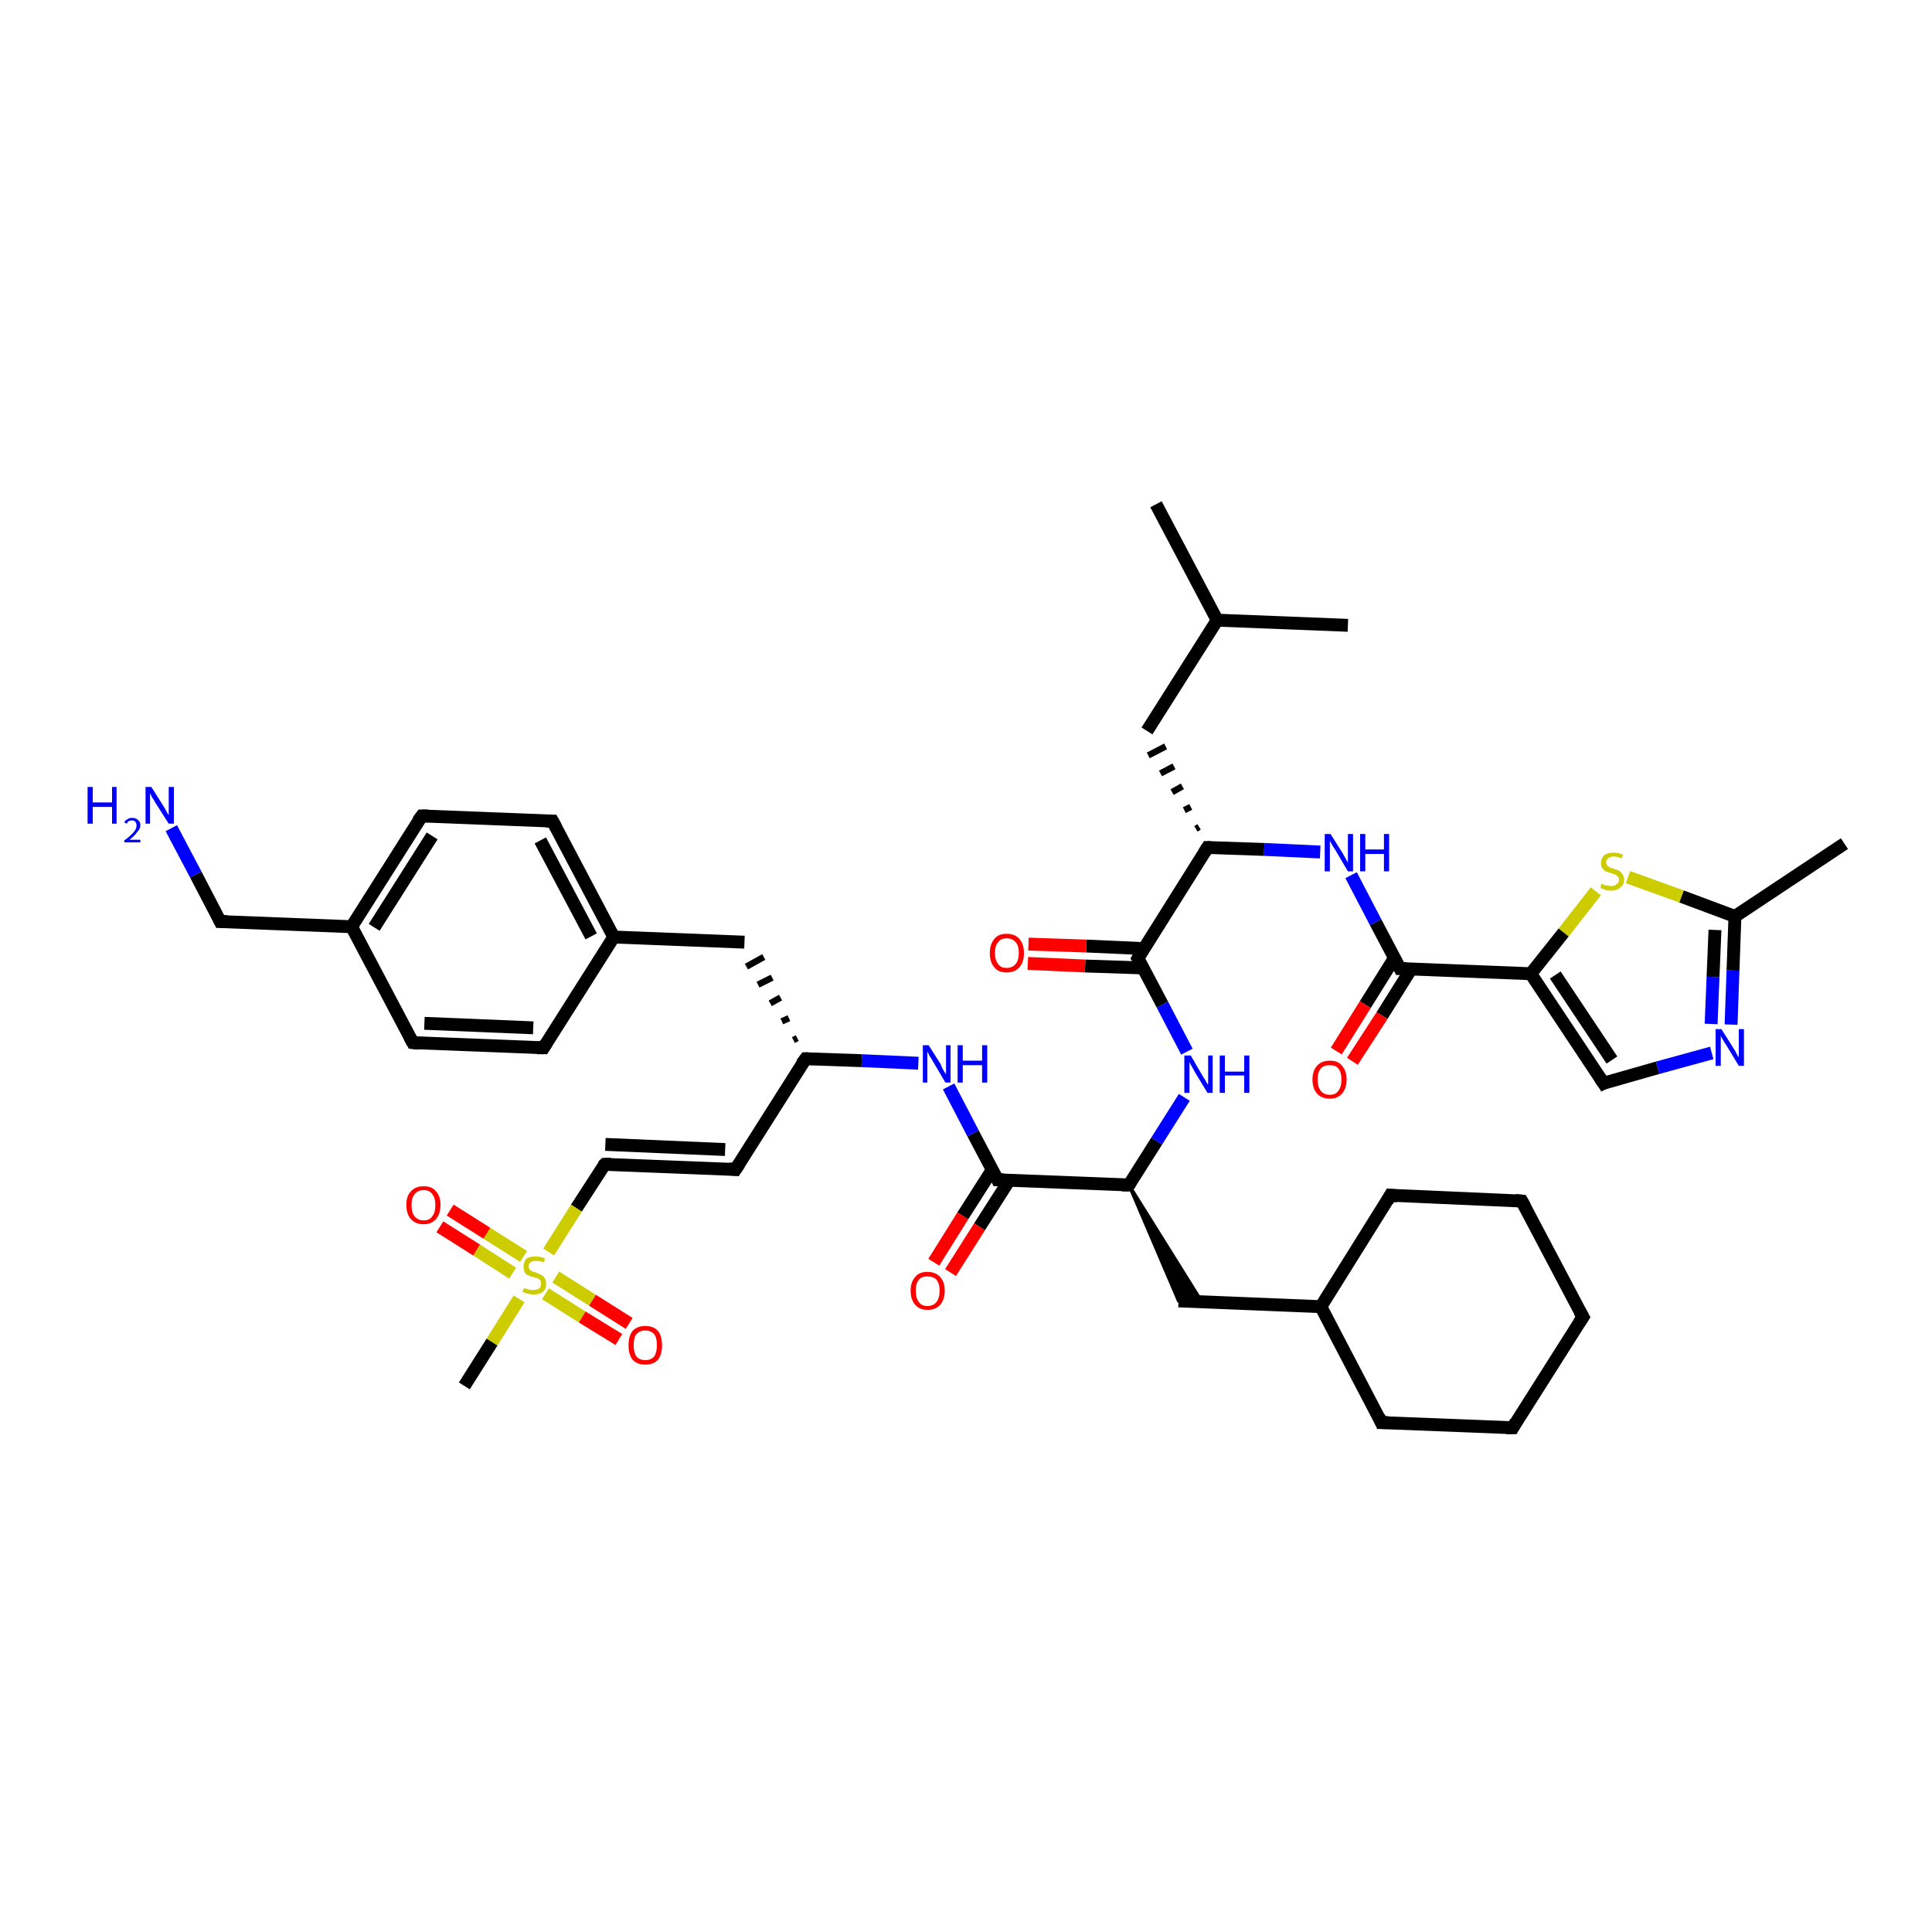 <?xml version='1.0' encoding='iso-8859-1'?>
<svg version='1.1' baseProfile='full'
              xmlns='http://www.w3.org/2000/svg'
                      xmlns:rdkit='http://www.rdkit.org/xml'
                      xmlns:xlink='http://www.w3.org/1999/xlink'
                  xml:space='preserve'
width='300px' height='300px' viewBox='0 0 300 300'>
<!-- END OF HEADER -->
<rect style='opacity:1.0;fill:#FFFFFF;stroke:none' width='300.0' height='300.0' x='0.0' y='0.0'> </rect>
<path class='bond-0 atom-0 atom-1' d='M 179.5,78.3 L 189.0,96.3' style='fill:none;fill-rule:evenodd;stroke:#000000;stroke-width:2.0px;stroke-linecap:butt;stroke-linejoin:miter;stroke-opacity:1' />
<path class='bond-1 atom-1 atom-2' d='M 189.0,96.3 L 209.3,97.1' style='fill:none;fill-rule:evenodd;stroke:#000000;stroke-width:2.0px;stroke-linecap:butt;stroke-linejoin:miter;stroke-opacity:1' />
<path class='bond-2 atom-1 atom-3' d='M 189.0,96.3 L 178.1,113.5' style='fill:none;fill-rule:evenodd;stroke:#000000;stroke-width:2.0px;stroke-linecap:butt;stroke-linejoin:miter;stroke-opacity:1' />
<path class='bond-3 atom-4 atom-3' d='M 186.2,128.4 L 185.7,128.7' style='fill:none;fill-rule:evenodd;stroke:#000000;stroke-width:1.0px;stroke-linecap:butt;stroke-linejoin:miter;stroke-opacity:1' />
<path class='bond-3 atom-4 atom-3' d='M 184.9,125.3 L 183.9,125.8' style='fill:none;fill-rule:evenodd;stroke:#000000;stroke-width:1.0px;stroke-linecap:butt;stroke-linejoin:miter;stroke-opacity:1' />
<path class='bond-3 atom-4 atom-3' d='M 183.6,122.1 L 182.0,123.0' style='fill:none;fill-rule:evenodd;stroke:#000000;stroke-width:1.0px;stroke-linecap:butt;stroke-linejoin:miter;stroke-opacity:1' />
<path class='bond-3 atom-4 atom-3' d='M 182.3,119.0 L 180.2,120.1' style='fill:none;fill-rule:evenodd;stroke:#000000;stroke-width:1.0px;stroke-linecap:butt;stroke-linejoin:miter;stroke-opacity:1' />
<path class='bond-3 atom-4 atom-3' d='M 181.0,115.9 L 178.3,117.3' style='fill:none;fill-rule:evenodd;stroke:#000000;stroke-width:1.0px;stroke-linecap:butt;stroke-linejoin:miter;stroke-opacity:1' />
<path class='bond-4 atom-4 atom-5' d='M 187.5,131.6 L 196.3,131.9' style='fill:none;fill-rule:evenodd;stroke:#000000;stroke-width:2.0px;stroke-linecap:butt;stroke-linejoin:miter;stroke-opacity:1' />
<path class='bond-4 atom-4 atom-5' d='M 196.3,131.9 L 205.0,132.3' style='fill:none;fill-rule:evenodd;stroke:#0000FF;stroke-width:2.0px;stroke-linecap:butt;stroke-linejoin:miter;stroke-opacity:1' />
<path class='bond-5 atom-5 atom-6' d='M 209.8,135.9 L 213.6,143.2' style='fill:none;fill-rule:evenodd;stroke:#0000FF;stroke-width:2.0px;stroke-linecap:butt;stroke-linejoin:miter;stroke-opacity:1' />
<path class='bond-5 atom-5 atom-6' d='M 213.6,143.2 L 217.4,150.4' style='fill:none;fill-rule:evenodd;stroke:#000000;stroke-width:2.0px;stroke-linecap:butt;stroke-linejoin:miter;stroke-opacity:1' />
<path class='bond-6 atom-6 atom-7' d='M 216.5,148.8 L 212.0,156.0' style='fill:none;fill-rule:evenodd;stroke:#000000;stroke-width:2.0px;stroke-linecap:butt;stroke-linejoin:miter;stroke-opacity:1' />
<path class='bond-6 atom-6 atom-7' d='M 212.0,156.0 L 207.5,163.2' style='fill:none;fill-rule:evenodd;stroke:#FF0000;stroke-width:2.0px;stroke-linecap:butt;stroke-linejoin:miter;stroke-opacity:1' />
<path class='bond-6 atom-6 atom-7' d='M 219.1,150.5 L 214.6,157.7' style='fill:none;fill-rule:evenodd;stroke:#000000;stroke-width:2.0px;stroke-linecap:butt;stroke-linejoin:miter;stroke-opacity:1' />
<path class='bond-6 atom-6 atom-7' d='M 214.6,157.7 L 210.0,164.8' style='fill:none;fill-rule:evenodd;stroke:#FF0000;stroke-width:2.0px;stroke-linecap:butt;stroke-linejoin:miter;stroke-opacity:1' />
<path class='bond-7 atom-6 atom-8' d='M 217.4,150.4 L 237.7,151.2' style='fill:none;fill-rule:evenodd;stroke:#000000;stroke-width:2.0px;stroke-linecap:butt;stroke-linejoin:miter;stroke-opacity:1' />
<path class='bond-8 atom-8 atom-9' d='M 237.7,151.2 L 249.0,168.2' style='fill:none;fill-rule:evenodd;stroke:#000000;stroke-width:2.0px;stroke-linecap:butt;stroke-linejoin:miter;stroke-opacity:1' />
<path class='bond-8 atom-8 atom-9' d='M 241.5,151.4 L 250.3,164.6' style='fill:none;fill-rule:evenodd;stroke:#000000;stroke-width:2.0px;stroke-linecap:butt;stroke-linejoin:miter;stroke-opacity:1' />
<path class='bond-9 atom-9 atom-10' d='M 249.0,168.2 L 257.4,165.8' style='fill:none;fill-rule:evenodd;stroke:#000000;stroke-width:2.0px;stroke-linecap:butt;stroke-linejoin:miter;stroke-opacity:1' />
<path class='bond-9 atom-9 atom-10' d='M 257.4,165.8 L 265.8,163.5' style='fill:none;fill-rule:evenodd;stroke:#0000FF;stroke-width:2.0px;stroke-linecap:butt;stroke-linejoin:miter;stroke-opacity:1' />
<path class='bond-10 atom-10 atom-11' d='M 268.8,159.1 L 269.1,150.7' style='fill:none;fill-rule:evenodd;stroke:#0000FF;stroke-width:2.0px;stroke-linecap:butt;stroke-linejoin:miter;stroke-opacity:1' />
<path class='bond-10 atom-10 atom-11' d='M 269.1,150.7 L 269.4,142.3' style='fill:none;fill-rule:evenodd;stroke:#000000;stroke-width:2.0px;stroke-linecap:butt;stroke-linejoin:miter;stroke-opacity:1' />
<path class='bond-10 atom-10 atom-11' d='M 265.7,159.0 L 266.0,151.7' style='fill:none;fill-rule:evenodd;stroke:#0000FF;stroke-width:2.0px;stroke-linecap:butt;stroke-linejoin:miter;stroke-opacity:1' />
<path class='bond-10 atom-10 atom-11' d='M 266.0,151.7 L 266.3,144.4' style='fill:none;fill-rule:evenodd;stroke:#000000;stroke-width:2.0px;stroke-linecap:butt;stroke-linejoin:miter;stroke-opacity:1' />
<path class='bond-11 atom-11 atom-12' d='M 269.4,142.3 L 286.4,131.0' style='fill:none;fill-rule:evenodd;stroke:#000000;stroke-width:2.0px;stroke-linecap:butt;stroke-linejoin:miter;stroke-opacity:1' />
<path class='bond-12 atom-11 atom-13' d='M 269.4,142.3 L 261.1,139.2' style='fill:none;fill-rule:evenodd;stroke:#000000;stroke-width:2.0px;stroke-linecap:butt;stroke-linejoin:miter;stroke-opacity:1' />
<path class='bond-12 atom-11 atom-13' d='M 261.1,139.2 L 252.8,136.2' style='fill:none;fill-rule:evenodd;stroke:#CCCC00;stroke-width:2.0px;stroke-linecap:butt;stroke-linejoin:miter;stroke-opacity:1' />
<path class='bond-13 atom-4 atom-14' d='M 187.5,131.6 L 176.7,148.8' style='fill:none;fill-rule:evenodd;stroke:#000000;stroke-width:2.0px;stroke-linecap:butt;stroke-linejoin:miter;stroke-opacity:1' />
<path class='bond-14 atom-14 atom-15' d='M 177.6,147.3 L 168.7,146.9' style='fill:none;fill-rule:evenodd;stroke:#000000;stroke-width:2.0px;stroke-linecap:butt;stroke-linejoin:miter;stroke-opacity:1' />
<path class='bond-14 atom-14 atom-15' d='M 168.7,146.9 L 159.7,146.6' style='fill:none;fill-rule:evenodd;stroke:#FF0000;stroke-width:2.0px;stroke-linecap:butt;stroke-linejoin:miter;stroke-opacity:1' />
<path class='bond-14 atom-14 atom-15' d='M 177.5,150.3 L 168.5,150.0' style='fill:none;fill-rule:evenodd;stroke:#000000;stroke-width:2.0px;stroke-linecap:butt;stroke-linejoin:miter;stroke-opacity:1' />
<path class='bond-14 atom-14 atom-15' d='M 168.5,150.0 L 159.6,149.6' style='fill:none;fill-rule:evenodd;stroke:#FF0000;stroke-width:2.0px;stroke-linecap:butt;stroke-linejoin:miter;stroke-opacity:1' />
<path class='bond-15 atom-14 atom-16' d='M 176.7,148.8 L 180.5,156.0' style='fill:none;fill-rule:evenodd;stroke:#000000;stroke-width:2.0px;stroke-linecap:butt;stroke-linejoin:miter;stroke-opacity:1' />
<path class='bond-15 atom-14 atom-16' d='M 180.5,156.0 L 184.3,163.3' style='fill:none;fill-rule:evenodd;stroke:#0000FF;stroke-width:2.0px;stroke-linecap:butt;stroke-linejoin:miter;stroke-opacity:1' />
<path class='bond-16 atom-16 atom-17' d='M 183.9,170.4 L 179.6,177.2' style='fill:none;fill-rule:evenodd;stroke:#0000FF;stroke-width:2.0px;stroke-linecap:butt;stroke-linejoin:miter;stroke-opacity:1' />
<path class='bond-16 atom-16 atom-17' d='M 179.6,177.2 L 175.3,184.0' style='fill:none;fill-rule:evenodd;stroke:#000000;stroke-width:2.0px;stroke-linecap:butt;stroke-linejoin:miter;stroke-opacity:1' />
<path class='bond-17 atom-17 atom-18' d='M 175.3,184.0 L 186.6,202.1 L 183.0,202.0 Z' style='fill:#000000;fill-rule:evenodd;fill-opacity:1;stroke:#000000;stroke-width:0.5px;stroke-linecap:butt;stroke-linejoin:miter;stroke-opacity:1;' />
<path class='bond-18 atom-18 atom-19' d='M 183.0,202.0 L 205.1,202.9' style='fill:none;fill-rule:evenodd;stroke:#000000;stroke-width:2.0px;stroke-linecap:butt;stroke-linejoin:miter;stroke-opacity:1' />
<path class='bond-19 atom-19 atom-20' d='M 205.1,202.9 L 214.5,220.9' style='fill:none;fill-rule:evenodd;stroke:#000000;stroke-width:2.0px;stroke-linecap:butt;stroke-linejoin:miter;stroke-opacity:1' />
<path class='bond-20 atom-20 atom-21' d='M 214.5,220.9 L 234.9,221.7' style='fill:none;fill-rule:evenodd;stroke:#000000;stroke-width:2.0px;stroke-linecap:butt;stroke-linejoin:miter;stroke-opacity:1' />
<path class='bond-21 atom-21 atom-22' d='M 234.9,221.7 L 245.8,204.5' style='fill:none;fill-rule:evenodd;stroke:#000000;stroke-width:2.0px;stroke-linecap:butt;stroke-linejoin:miter;stroke-opacity:1' />
<path class='bond-22 atom-22 atom-23' d='M 245.8,204.5 L 236.3,186.5' style='fill:none;fill-rule:evenodd;stroke:#000000;stroke-width:2.0px;stroke-linecap:butt;stroke-linejoin:miter;stroke-opacity:1' />
<path class='bond-23 atom-23 atom-24' d='M 236.3,186.5 L 215.9,185.6' style='fill:none;fill-rule:evenodd;stroke:#000000;stroke-width:2.0px;stroke-linecap:butt;stroke-linejoin:miter;stroke-opacity:1' />
<path class='bond-24 atom-17 atom-25' d='M 175.3,184.0 L 154.9,183.2' style='fill:none;fill-rule:evenodd;stroke:#000000;stroke-width:2.0px;stroke-linecap:butt;stroke-linejoin:miter;stroke-opacity:1' />
<path class='bond-25 atom-25 atom-26' d='M 154.1,181.6 L 149.5,188.8' style='fill:none;fill-rule:evenodd;stroke:#000000;stroke-width:2.0px;stroke-linecap:butt;stroke-linejoin:miter;stroke-opacity:1' />
<path class='bond-25 atom-25 atom-26' d='M 149.5,188.8 L 145.0,196.0' style='fill:none;fill-rule:evenodd;stroke:#FF0000;stroke-width:2.0px;stroke-linecap:butt;stroke-linejoin:miter;stroke-opacity:1' />
<path class='bond-25 atom-25 atom-26' d='M 156.7,183.3 L 152.1,190.5' style='fill:none;fill-rule:evenodd;stroke:#000000;stroke-width:2.0px;stroke-linecap:butt;stroke-linejoin:miter;stroke-opacity:1' />
<path class='bond-25 atom-25 atom-26' d='M 152.1,190.5 L 147.6,197.6' style='fill:none;fill-rule:evenodd;stroke:#FF0000;stroke-width:2.0px;stroke-linecap:butt;stroke-linejoin:miter;stroke-opacity:1' />
<path class='bond-26 atom-25 atom-27' d='M 154.9,183.2 L 151.1,176.0' style='fill:none;fill-rule:evenodd;stroke:#000000;stroke-width:2.0px;stroke-linecap:butt;stroke-linejoin:miter;stroke-opacity:1' />
<path class='bond-26 atom-25 atom-27' d='M 151.1,176.0 L 147.3,168.7' style='fill:none;fill-rule:evenodd;stroke:#0000FF;stroke-width:2.0px;stroke-linecap:butt;stroke-linejoin:miter;stroke-opacity:1' />
<path class='bond-27 atom-27 atom-28' d='M 142.6,165.1 L 133.8,164.7' style='fill:none;fill-rule:evenodd;stroke:#0000FF;stroke-width:2.0px;stroke-linecap:butt;stroke-linejoin:miter;stroke-opacity:1' />
<path class='bond-27 atom-27 atom-28' d='M 133.8,164.7 L 125.1,164.4' style='fill:none;fill-rule:evenodd;stroke:#000000;stroke-width:2.0px;stroke-linecap:butt;stroke-linejoin:miter;stroke-opacity:1' />
<path class='bond-28 atom-28 atom-29' d='M 123.8,161.2 L 123.2,161.5' style='fill:none;fill-rule:evenodd;stroke:#000000;stroke-width:1.0px;stroke-linecap:butt;stroke-linejoin:miter;stroke-opacity:1' />
<path class='bond-28 atom-28 atom-29' d='M 122.5,158.1 L 121.4,158.6' style='fill:none;fill-rule:evenodd;stroke:#000000;stroke-width:1.0px;stroke-linecap:butt;stroke-linejoin:miter;stroke-opacity:1' />
<path class='bond-28 atom-28 atom-29' d='M 121.2,154.9 L 119.6,155.8' style='fill:none;fill-rule:evenodd;stroke:#000000;stroke-width:1.0px;stroke-linecap:butt;stroke-linejoin:miter;stroke-opacity:1' />
<path class='bond-28 atom-28 atom-29' d='M 119.9,151.8 L 117.7,152.9' style='fill:none;fill-rule:evenodd;stroke:#000000;stroke-width:1.0px;stroke-linecap:butt;stroke-linejoin:miter;stroke-opacity:1' />
<path class='bond-28 atom-28 atom-29' d='M 118.6,148.6 L 115.9,150.1' style='fill:none;fill-rule:evenodd;stroke:#000000;stroke-width:1.0px;stroke-linecap:butt;stroke-linejoin:miter;stroke-opacity:1' />
<path class='bond-29 atom-29 atom-30' d='M 115.6,146.3 L 95.3,145.5' style='fill:none;fill-rule:evenodd;stroke:#000000;stroke-width:2.0px;stroke-linecap:butt;stroke-linejoin:miter;stroke-opacity:1' />
<path class='bond-30 atom-30 atom-31' d='M 95.3,145.5 L 85.8,127.5' style='fill:none;fill-rule:evenodd;stroke:#000000;stroke-width:2.0px;stroke-linecap:butt;stroke-linejoin:miter;stroke-opacity:1' />
<path class='bond-30 atom-30 atom-31' d='M 91.8,145.4 L 83.9,130.5' style='fill:none;fill-rule:evenodd;stroke:#000000;stroke-width:2.0px;stroke-linecap:butt;stroke-linejoin:miter;stroke-opacity:1' />
<path class='bond-31 atom-31 atom-32' d='M 85.8,127.5 L 65.5,126.7' style='fill:none;fill-rule:evenodd;stroke:#000000;stroke-width:2.0px;stroke-linecap:butt;stroke-linejoin:miter;stroke-opacity:1' />
<path class='bond-32 atom-32 atom-33' d='M 65.5,126.7 L 54.6,143.9' style='fill:none;fill-rule:evenodd;stroke:#000000;stroke-width:2.0px;stroke-linecap:butt;stroke-linejoin:miter;stroke-opacity:1' />
<path class='bond-32 atom-32 atom-33' d='M 67.1,129.8 L 58.1,144.0' style='fill:none;fill-rule:evenodd;stroke:#000000;stroke-width:2.0px;stroke-linecap:butt;stroke-linejoin:miter;stroke-opacity:1' />
<path class='bond-33 atom-33 atom-34' d='M 54.6,143.9 L 34.2,143.1' style='fill:none;fill-rule:evenodd;stroke:#000000;stroke-width:2.0px;stroke-linecap:butt;stroke-linejoin:miter;stroke-opacity:1' />
<path class='bond-34 atom-34 atom-35' d='M 34.2,143.1 L 30.4,135.8' style='fill:none;fill-rule:evenodd;stroke:#000000;stroke-width:2.0px;stroke-linecap:butt;stroke-linejoin:miter;stroke-opacity:1' />
<path class='bond-34 atom-34 atom-35' d='M 30.4,135.8 L 26.6,128.6' style='fill:none;fill-rule:evenodd;stroke:#0000FF;stroke-width:2.0px;stroke-linecap:butt;stroke-linejoin:miter;stroke-opacity:1' />
<path class='bond-35 atom-33 atom-36' d='M 54.6,143.9 L 64.1,161.9' style='fill:none;fill-rule:evenodd;stroke:#000000;stroke-width:2.0px;stroke-linecap:butt;stroke-linejoin:miter;stroke-opacity:1' />
<path class='bond-36 atom-36 atom-37' d='M 64.1,161.9 L 84.4,162.7' style='fill:none;fill-rule:evenodd;stroke:#000000;stroke-width:2.0px;stroke-linecap:butt;stroke-linejoin:miter;stroke-opacity:1' />
<path class='bond-36 atom-36 atom-37' d='M 65.9,158.9 L 82.8,159.6' style='fill:none;fill-rule:evenodd;stroke:#000000;stroke-width:2.0px;stroke-linecap:butt;stroke-linejoin:miter;stroke-opacity:1' />
<path class='bond-37 atom-28 atom-38' d='M 125.1,164.4 L 114.2,181.6' style='fill:none;fill-rule:evenodd;stroke:#000000;stroke-width:2.0px;stroke-linecap:butt;stroke-linejoin:miter;stroke-opacity:1' />
<path class='bond-38 atom-38 atom-39' d='M 114.2,181.6 L 93.9,180.8' style='fill:none;fill-rule:evenodd;stroke:#000000;stroke-width:2.0px;stroke-linecap:butt;stroke-linejoin:miter;stroke-opacity:1' />
<path class='bond-38 atom-38 atom-39' d='M 112.6,178.5 L 94.0,177.7' style='fill:none;fill-rule:evenodd;stroke:#000000;stroke-width:2.0px;stroke-linecap:butt;stroke-linejoin:miter;stroke-opacity:1' />
<path class='bond-39 atom-39 atom-40' d='M 93.9,180.8 L 89.5,187.6' style='fill:none;fill-rule:evenodd;stroke:#000000;stroke-width:2.0px;stroke-linecap:butt;stroke-linejoin:miter;stroke-opacity:1' />
<path class='bond-39 atom-39 atom-40' d='M 89.5,187.6 L 85.2,194.4' style='fill:none;fill-rule:evenodd;stroke:#CCCC00;stroke-width:2.0px;stroke-linecap:butt;stroke-linejoin:miter;stroke-opacity:1' />
<path class='bond-40 atom-40 atom-41' d='M 80.6,201.7 L 76.4,208.4' style='fill:none;fill-rule:evenodd;stroke:#CCCC00;stroke-width:2.0px;stroke-linecap:butt;stroke-linejoin:miter;stroke-opacity:1' />
<path class='bond-40 atom-40 atom-41' d='M 76.4,208.4 L 72.1,215.2' style='fill:none;fill-rule:evenodd;stroke:#000000;stroke-width:2.0px;stroke-linecap:butt;stroke-linejoin:miter;stroke-opacity:1' />
<path class='bond-41 atom-40 atom-42' d='M 84.7,200.9 L 90.4,204.5' style='fill:none;fill-rule:evenodd;stroke:#CCCC00;stroke-width:2.0px;stroke-linecap:butt;stroke-linejoin:miter;stroke-opacity:1' />
<path class='bond-41 atom-40 atom-42' d='M 90.4,204.5 L 96.1,208.0' style='fill:none;fill-rule:evenodd;stroke:#FF0000;stroke-width:2.0px;stroke-linecap:butt;stroke-linejoin:miter;stroke-opacity:1' />
<path class='bond-41 atom-40 atom-42' d='M 86.3,198.3 L 92.0,201.9' style='fill:none;fill-rule:evenodd;stroke:#CCCC00;stroke-width:2.0px;stroke-linecap:butt;stroke-linejoin:miter;stroke-opacity:1' />
<path class='bond-41 atom-40 atom-42' d='M 92.0,201.9 L 97.7,205.5' style='fill:none;fill-rule:evenodd;stroke:#FF0000;stroke-width:2.0px;stroke-linecap:butt;stroke-linejoin:miter;stroke-opacity:1' />
<path class='bond-42 atom-40 atom-43' d='M 81.3,195.1 L 75.6,191.5' style='fill:none;fill-rule:evenodd;stroke:#CCCC00;stroke-width:2.0px;stroke-linecap:butt;stroke-linejoin:miter;stroke-opacity:1' />
<path class='bond-42 atom-40 atom-43' d='M 75.6,191.5 L 69.9,187.9' style='fill:none;fill-rule:evenodd;stroke:#FF0000;stroke-width:2.0px;stroke-linecap:butt;stroke-linejoin:miter;stroke-opacity:1' />
<path class='bond-42 atom-40 atom-43' d='M 79.6,197.7 L 74.0,194.1' style='fill:none;fill-rule:evenodd;stroke:#CCCC00;stroke-width:2.0px;stroke-linecap:butt;stroke-linejoin:miter;stroke-opacity:1' />
<path class='bond-42 atom-40 atom-43' d='M 74.0,194.1 L 68.3,190.5' style='fill:none;fill-rule:evenodd;stroke:#FF0000;stroke-width:2.0px;stroke-linecap:butt;stroke-linejoin:miter;stroke-opacity:1' />
<path class='bond-43 atom-13 atom-8' d='M 247.8,138.4 L 242.8,144.8' style='fill:none;fill-rule:evenodd;stroke:#CCCC00;stroke-width:2.0px;stroke-linecap:butt;stroke-linejoin:miter;stroke-opacity:1' />
<path class='bond-43 atom-13 atom-8' d='M 242.8,144.8 L 237.7,151.2' style='fill:none;fill-rule:evenodd;stroke:#000000;stroke-width:2.0px;stroke-linecap:butt;stroke-linejoin:miter;stroke-opacity:1' />
<path class='bond-44 atom-24 atom-19' d='M 215.9,185.6 L 205.1,202.9' style='fill:none;fill-rule:evenodd;stroke:#000000;stroke-width:2.0px;stroke-linecap:butt;stroke-linejoin:miter;stroke-opacity:1' />
<path class='bond-45 atom-37 atom-30' d='M 84.4,162.7 L 95.3,145.5' style='fill:none;fill-rule:evenodd;stroke:#000000;stroke-width:2.0px;stroke-linecap:butt;stroke-linejoin:miter;stroke-opacity:1' />
<path d='M 188.0,131.6 L 187.5,131.6 L 187.0,132.4' style='fill:none;stroke:#000000;stroke-width:2.0px;stroke-linecap:butt;stroke-linejoin:miter;stroke-opacity:1;' />
<path d='M 217.2,150.0 L 217.4,150.4 L 218.4,150.4' style='fill:none;stroke:#000000;stroke-width:2.0px;stroke-linecap:butt;stroke-linejoin:miter;stroke-opacity:1;' />
<path d='M 248.4,167.3 L 249.0,168.2 L 249.4,168.0' style='fill:none;stroke:#000000;stroke-width:2.0px;stroke-linecap:butt;stroke-linejoin:miter;stroke-opacity:1;' />
<path d='M 177.2,147.9 L 176.7,148.8 L 176.9,149.1' style='fill:none;stroke:#000000;stroke-width:2.0px;stroke-linecap:butt;stroke-linejoin:miter;stroke-opacity:1;' />
<path d='M 175.5,183.7 L 175.3,184.0 L 174.2,184.0' style='fill:none;stroke:#000000;stroke-width:2.0px;stroke-linecap:butt;stroke-linejoin:miter;stroke-opacity:1;' />
<path d='M 214.1,220.0 L 214.5,220.9 L 215.6,220.9' style='fill:none;stroke:#000000;stroke-width:2.0px;stroke-linecap:butt;stroke-linejoin:miter;stroke-opacity:1;' />
<path d='M 233.9,221.7 L 234.9,221.7 L 235.4,220.8' style='fill:none;stroke:#000000;stroke-width:2.0px;stroke-linecap:butt;stroke-linejoin:miter;stroke-opacity:1;' />
<path d='M 245.2,205.4 L 245.8,204.5 L 245.3,203.6' style='fill:none;stroke:#000000;stroke-width:2.0px;stroke-linecap:butt;stroke-linejoin:miter;stroke-opacity:1;' />
<path d='M 236.8,187.4 L 236.3,186.5 L 235.3,186.4' style='fill:none;stroke:#000000;stroke-width:2.0px;stroke-linecap:butt;stroke-linejoin:miter;stroke-opacity:1;' />
<path d='M 217.0,185.7 L 215.9,185.6 L 215.4,186.5' style='fill:none;stroke:#000000;stroke-width:2.0px;stroke-linecap:butt;stroke-linejoin:miter;stroke-opacity:1;' />
<path d='M 155.9,183.2 L 154.9,183.2 L 154.7,182.8' style='fill:none;stroke:#000000;stroke-width:2.0px;stroke-linecap:butt;stroke-linejoin:miter;stroke-opacity:1;' />
<path d='M 125.5,164.4 L 125.1,164.4 L 124.5,165.2' style='fill:none;stroke:#000000;stroke-width:2.0px;stroke-linecap:butt;stroke-linejoin:miter;stroke-opacity:1;' />
<path d='M 86.3,128.4 L 85.8,127.5 L 84.8,127.5' style='fill:none;stroke:#000000;stroke-width:2.0px;stroke-linecap:butt;stroke-linejoin:miter;stroke-opacity:1;' />
<path d='M 66.5,126.7 L 65.5,126.7 L 64.9,127.5' style='fill:none;stroke:#000000;stroke-width:2.0px;stroke-linecap:butt;stroke-linejoin:miter;stroke-opacity:1;' />
<path d='M 35.3,143.1 L 34.2,143.1 L 34.0,142.7' style='fill:none;stroke:#000000;stroke-width:2.0px;stroke-linecap:butt;stroke-linejoin:miter;stroke-opacity:1;' />
<path d='M 63.6,161.0 L 64.1,161.9 L 65.1,162.0' style='fill:none;stroke:#000000;stroke-width:2.0px;stroke-linecap:butt;stroke-linejoin:miter;stroke-opacity:1;' />
<path d='M 83.4,162.7 L 84.4,162.7 L 84.9,161.9' style='fill:none;stroke:#000000;stroke-width:2.0px;stroke-linecap:butt;stroke-linejoin:miter;stroke-opacity:1;' />
<path d='M 114.8,180.7 L 114.2,181.6 L 113.2,181.5' style='fill:none;stroke:#000000;stroke-width:2.0px;stroke-linecap:butt;stroke-linejoin:miter;stroke-opacity:1;' />
<path d='M 94.9,180.8 L 93.9,180.8 L 93.6,181.1' style='fill:none;stroke:#000000;stroke-width:2.0px;stroke-linecap:butt;stroke-linejoin:miter;stroke-opacity:1;' />
<path class='atom-5' d='M 206.6 129.5
L 208.5 132.5
Q 208.7 132.9, 209.0 133.4
Q 209.3 133.9, 209.3 134.0
L 209.3 129.5
L 210.1 129.5
L 210.1 135.3
L 209.3 135.3
L 207.3 131.9
Q 207.0 131.5, 206.8 131.1
Q 206.5 130.6, 206.5 130.5
L 206.5 135.3
L 205.7 135.3
L 205.7 129.5
L 206.6 129.5
' fill='#0000FF'/>
<path class='atom-5' d='M 211.2 129.5
L 212.0 129.5
L 212.0 131.9
L 214.9 131.9
L 214.9 129.5
L 215.7 129.5
L 215.7 135.3
L 214.9 135.3
L 214.9 132.6
L 212.0 132.6
L 212.0 135.3
L 211.2 135.3
L 211.2 129.5
' fill='#0000FF'/>
<path class='atom-7' d='M 203.8 167.6
Q 203.8 166.3, 204.5 165.5
Q 205.2 164.7, 206.5 164.7
Q 207.8 164.7, 208.4 165.5
Q 209.1 166.3, 209.1 167.6
Q 209.1 169.0, 208.4 169.8
Q 207.7 170.6, 206.5 170.6
Q 205.2 170.6, 204.5 169.8
Q 203.8 169.0, 203.8 167.6
M 206.5 170.0
Q 207.4 170.0, 207.8 169.4
Q 208.3 168.8, 208.3 167.6
Q 208.3 166.5, 207.8 165.9
Q 207.4 165.4, 206.5 165.4
Q 205.6 165.4, 205.1 165.9
Q 204.6 166.5, 204.6 167.6
Q 204.6 168.8, 205.1 169.4
Q 205.6 170.0, 206.5 170.0
' fill='#FF0000'/>
<path class='atom-10' d='M 267.3 159.8
L 269.2 162.8
Q 269.4 163.1, 269.7 163.7
Q 270.0 164.2, 270.0 164.2
L 270.0 159.8
L 270.8 159.8
L 270.8 165.5
L 270.0 165.5
L 268.0 162.2
Q 267.7 161.8, 267.5 161.4
Q 267.2 160.9, 267.2 160.8
L 267.2 165.5
L 266.4 165.5
L 266.4 159.8
L 267.3 159.8
' fill='#0000FF'/>
<path class='atom-13' d='M 248.7 137.2
Q 248.8 137.2, 249.0 137.4
Q 249.3 137.5, 249.6 137.5
Q 249.9 137.6, 250.2 137.6
Q 250.7 137.6, 251.0 137.3
Q 251.4 137.1, 251.4 136.6
Q 251.4 136.3, 251.2 136.1
Q 251.0 135.9, 250.8 135.8
Q 250.6 135.7, 250.2 135.6
Q 249.6 135.4, 249.3 135.3
Q 249.0 135.1, 248.8 134.8
Q 248.6 134.5, 248.6 134.0
Q 248.6 133.3, 249.1 132.8
Q 249.6 132.4, 250.6 132.4
Q 251.2 132.4, 252.0 132.7
L 251.8 133.3
Q 251.1 133.0, 250.6 133.0
Q 250.0 133.0, 249.7 133.3
Q 249.4 133.5, 249.4 133.9
Q 249.4 134.2, 249.6 134.4
Q 249.7 134.6, 250.0 134.7
Q 250.2 134.8, 250.6 134.9
Q 251.1 135.1, 251.4 135.2
Q 251.7 135.4, 251.9 135.7
Q 252.2 136.1, 252.2 136.6
Q 252.2 137.4, 251.6 137.8
Q 251.1 138.3, 250.2 138.3
Q 249.7 138.3, 249.3 138.2
Q 248.9 138.0, 248.5 137.9
L 248.7 137.2
' fill='#CCCC00'/>
<path class='atom-15' d='M 153.7 148.0
Q 153.7 146.6, 154.4 145.8
Q 155.0 145.0, 156.3 145.0
Q 157.6 145.0, 158.3 145.8
Q 159.0 146.6, 159.0 148.0
Q 159.0 149.4, 158.3 150.2
Q 157.6 151.0, 156.3 151.0
Q 155.0 151.0, 154.4 150.2
Q 153.7 149.4, 153.7 148.0
M 156.3 150.3
Q 157.2 150.3, 157.7 149.7
Q 158.2 149.1, 158.2 148.0
Q 158.2 146.8, 157.7 146.3
Q 157.2 145.7, 156.3 145.7
Q 155.4 145.7, 155.0 146.3
Q 154.5 146.8, 154.5 148.0
Q 154.5 149.1, 155.0 149.7
Q 155.4 150.3, 156.3 150.3
' fill='#FF0000'/>
<path class='atom-16' d='M 184.9 163.9
L 186.7 167.0
Q 186.9 167.3, 187.2 167.8
Q 187.5 168.4, 187.6 168.4
L 187.6 163.9
L 188.3 163.9
L 188.3 169.7
L 187.5 169.7
L 185.5 166.4
Q 185.3 166.0, 185.0 165.5
Q 184.8 165.1, 184.7 164.9
L 184.7 169.7
L 183.9 169.7
L 183.9 163.9
L 184.9 163.9
' fill='#0000FF'/>
<path class='atom-16' d='M 189.4 163.9
L 190.2 163.9
L 190.2 166.4
L 193.2 166.4
L 193.2 163.9
L 194.0 163.9
L 194.0 169.7
L 193.2 169.7
L 193.2 167.0
L 190.2 167.0
L 190.2 169.7
L 189.4 169.7
L 189.4 163.9
' fill='#0000FF'/>
<path class='atom-26' d='M 141.4 200.4
Q 141.4 199.1, 142.1 198.3
Q 142.7 197.5, 144.0 197.5
Q 145.3 197.5, 146.0 198.3
Q 146.7 199.1, 146.7 200.4
Q 146.7 201.8, 146.0 202.6
Q 145.3 203.4, 144.0 203.4
Q 142.8 203.4, 142.1 202.6
Q 141.4 201.8, 141.4 200.4
M 144.0 202.8
Q 144.9 202.8, 145.4 202.2
Q 145.9 201.6, 145.9 200.4
Q 145.9 199.3, 145.4 198.7
Q 144.9 198.2, 144.0 198.2
Q 143.1 198.2, 142.7 198.7
Q 142.2 199.3, 142.2 200.4
Q 142.2 201.6, 142.7 202.2
Q 143.1 202.8, 144.0 202.8
' fill='#FF0000'/>
<path class='atom-27' d='M 144.2 162.3
L 146.1 165.3
Q 146.2 165.7, 146.5 166.2
Q 146.8 166.7, 146.9 166.8
L 146.9 162.3
L 147.6 162.3
L 147.6 168.1
L 146.8 168.1
L 144.8 164.7
Q 144.6 164.3, 144.3 163.9
Q 144.1 163.4, 144.0 163.3
L 144.0 168.1
L 143.3 168.1
L 143.3 162.3
L 144.2 162.3
' fill='#0000FF'/>
<path class='atom-27' d='M 148.7 162.3
L 149.5 162.3
L 149.5 164.7
L 152.5 164.7
L 152.5 162.3
L 153.3 162.3
L 153.3 168.1
L 152.5 168.1
L 152.5 165.4
L 149.5 165.4
L 149.5 168.1
L 148.7 168.1
L 148.7 162.3
' fill='#0000FF'/>
<path class='atom-35' d='M 13.6 122.2
L 14.4 122.2
L 14.4 124.6
L 17.4 124.6
L 17.4 122.2
L 18.1 122.2
L 18.1 127.9
L 17.4 127.9
L 17.4 125.3
L 14.4 125.3
L 14.4 127.9
L 13.6 127.9
L 13.6 122.2
' fill='#0000FF'/>
<path class='atom-35' d='M 19.3 127.7
Q 19.4 127.4, 19.8 127.2
Q 20.1 127.0, 20.5 127.0
Q 21.1 127.0, 21.4 127.3
Q 21.8 127.6, 21.8 128.1
Q 21.8 128.7, 21.3 129.2
Q 20.9 129.8, 20.1 130.4
L 21.8 130.4
L 21.8 130.8
L 19.3 130.8
L 19.3 130.5
Q 20.0 130.0, 20.4 129.6
Q 20.8 129.2, 21.0 128.9
Q 21.2 128.5, 21.2 128.2
Q 21.2 127.8, 21.0 127.6
Q 20.9 127.4, 20.5 127.4
Q 20.2 127.4, 20.0 127.5
Q 19.8 127.6, 19.7 127.9
L 19.3 127.7
' fill='#0000FF'/>
<path class='atom-35' d='M 23.5 122.2
L 25.4 125.2
Q 25.6 125.5, 25.9 126.1
Q 26.2 126.6, 26.2 126.6
L 26.2 122.2
L 27.0 122.2
L 27.0 127.9
L 26.2 127.9
L 24.1 124.6
Q 23.9 124.2, 23.6 123.8
Q 23.4 123.3, 23.3 123.2
L 23.3 127.9
L 22.6 127.9
L 22.6 122.2
L 23.5 122.2
' fill='#0000FF'/>
<path class='atom-40' d='M 81.4 200.0
Q 81.4 200.0, 81.7 200.1
Q 82.0 200.2, 82.3 200.3
Q 82.6 200.3, 82.8 200.3
Q 83.4 200.3, 83.7 200.1
Q 84.0 199.8, 84.0 199.4
Q 84.0 199.0, 83.9 198.8
Q 83.7 198.6, 83.5 198.5
Q 83.2 198.4, 82.8 198.3
Q 82.3 198.2, 82.0 198.0
Q 81.7 197.9, 81.5 197.6
Q 81.3 197.2, 81.3 196.7
Q 81.3 196.0, 81.7 195.5
Q 82.2 195.1, 83.2 195.1
Q 83.9 195.1, 84.6 195.4
L 84.5 196.0
Q 83.8 195.8, 83.2 195.8
Q 82.7 195.8, 82.4 196.0
Q 82.1 196.2, 82.1 196.6
Q 82.1 196.9, 82.2 197.1
Q 82.4 197.3, 82.6 197.4
Q 82.9 197.5, 83.2 197.6
Q 83.8 197.8, 84.1 198.0
Q 84.4 198.1, 84.6 198.5
Q 84.8 198.8, 84.8 199.4
Q 84.8 200.2, 84.3 200.6
Q 83.8 201.0, 82.9 201.0
Q 82.4 201.0, 82.0 200.9
Q 81.6 200.8, 81.1 200.6
L 81.4 200.0
' fill='#CCCC00'/>
<path class='atom-42' d='M 97.6 208.9
Q 97.6 207.5, 98.2 206.7
Q 98.9 205.9, 100.2 205.9
Q 101.5 205.9, 102.2 206.7
Q 102.8 207.5, 102.8 208.9
Q 102.8 210.3, 102.2 211.1
Q 101.5 211.9, 100.2 211.9
Q 98.9 211.9, 98.2 211.1
Q 97.6 210.3, 97.6 208.9
M 100.2 211.2
Q 101.1 211.2, 101.6 210.6
Q 102.0 210.0, 102.0 208.9
Q 102.0 207.7, 101.6 207.2
Q 101.1 206.6, 100.2 206.6
Q 99.3 206.6, 98.8 207.2
Q 98.4 207.7, 98.4 208.9
Q 98.4 210.0, 98.8 210.6
Q 99.3 211.2, 100.2 211.2
' fill='#FF0000'/>
<path class='atom-43' d='M 63.1 187.1
Q 63.1 185.7, 63.8 185.0
Q 64.5 184.2, 65.8 184.2
Q 67.1 184.2, 67.7 185.0
Q 68.4 185.7, 68.4 187.1
Q 68.4 188.5, 67.7 189.3
Q 67.0 190.1, 65.8 190.1
Q 64.5 190.1, 63.8 189.3
Q 63.1 188.5, 63.1 187.1
M 65.8 189.5
Q 66.7 189.5, 67.1 188.9
Q 67.6 188.3, 67.6 187.1
Q 67.6 186.0, 67.1 185.4
Q 66.7 184.8, 65.8 184.8
Q 64.9 184.8, 64.4 185.4
Q 63.9 186.0, 63.9 187.1
Q 63.9 188.3, 64.4 188.9
Q 64.9 189.5, 65.8 189.5
' fill='#FF0000'/>
</svg>
